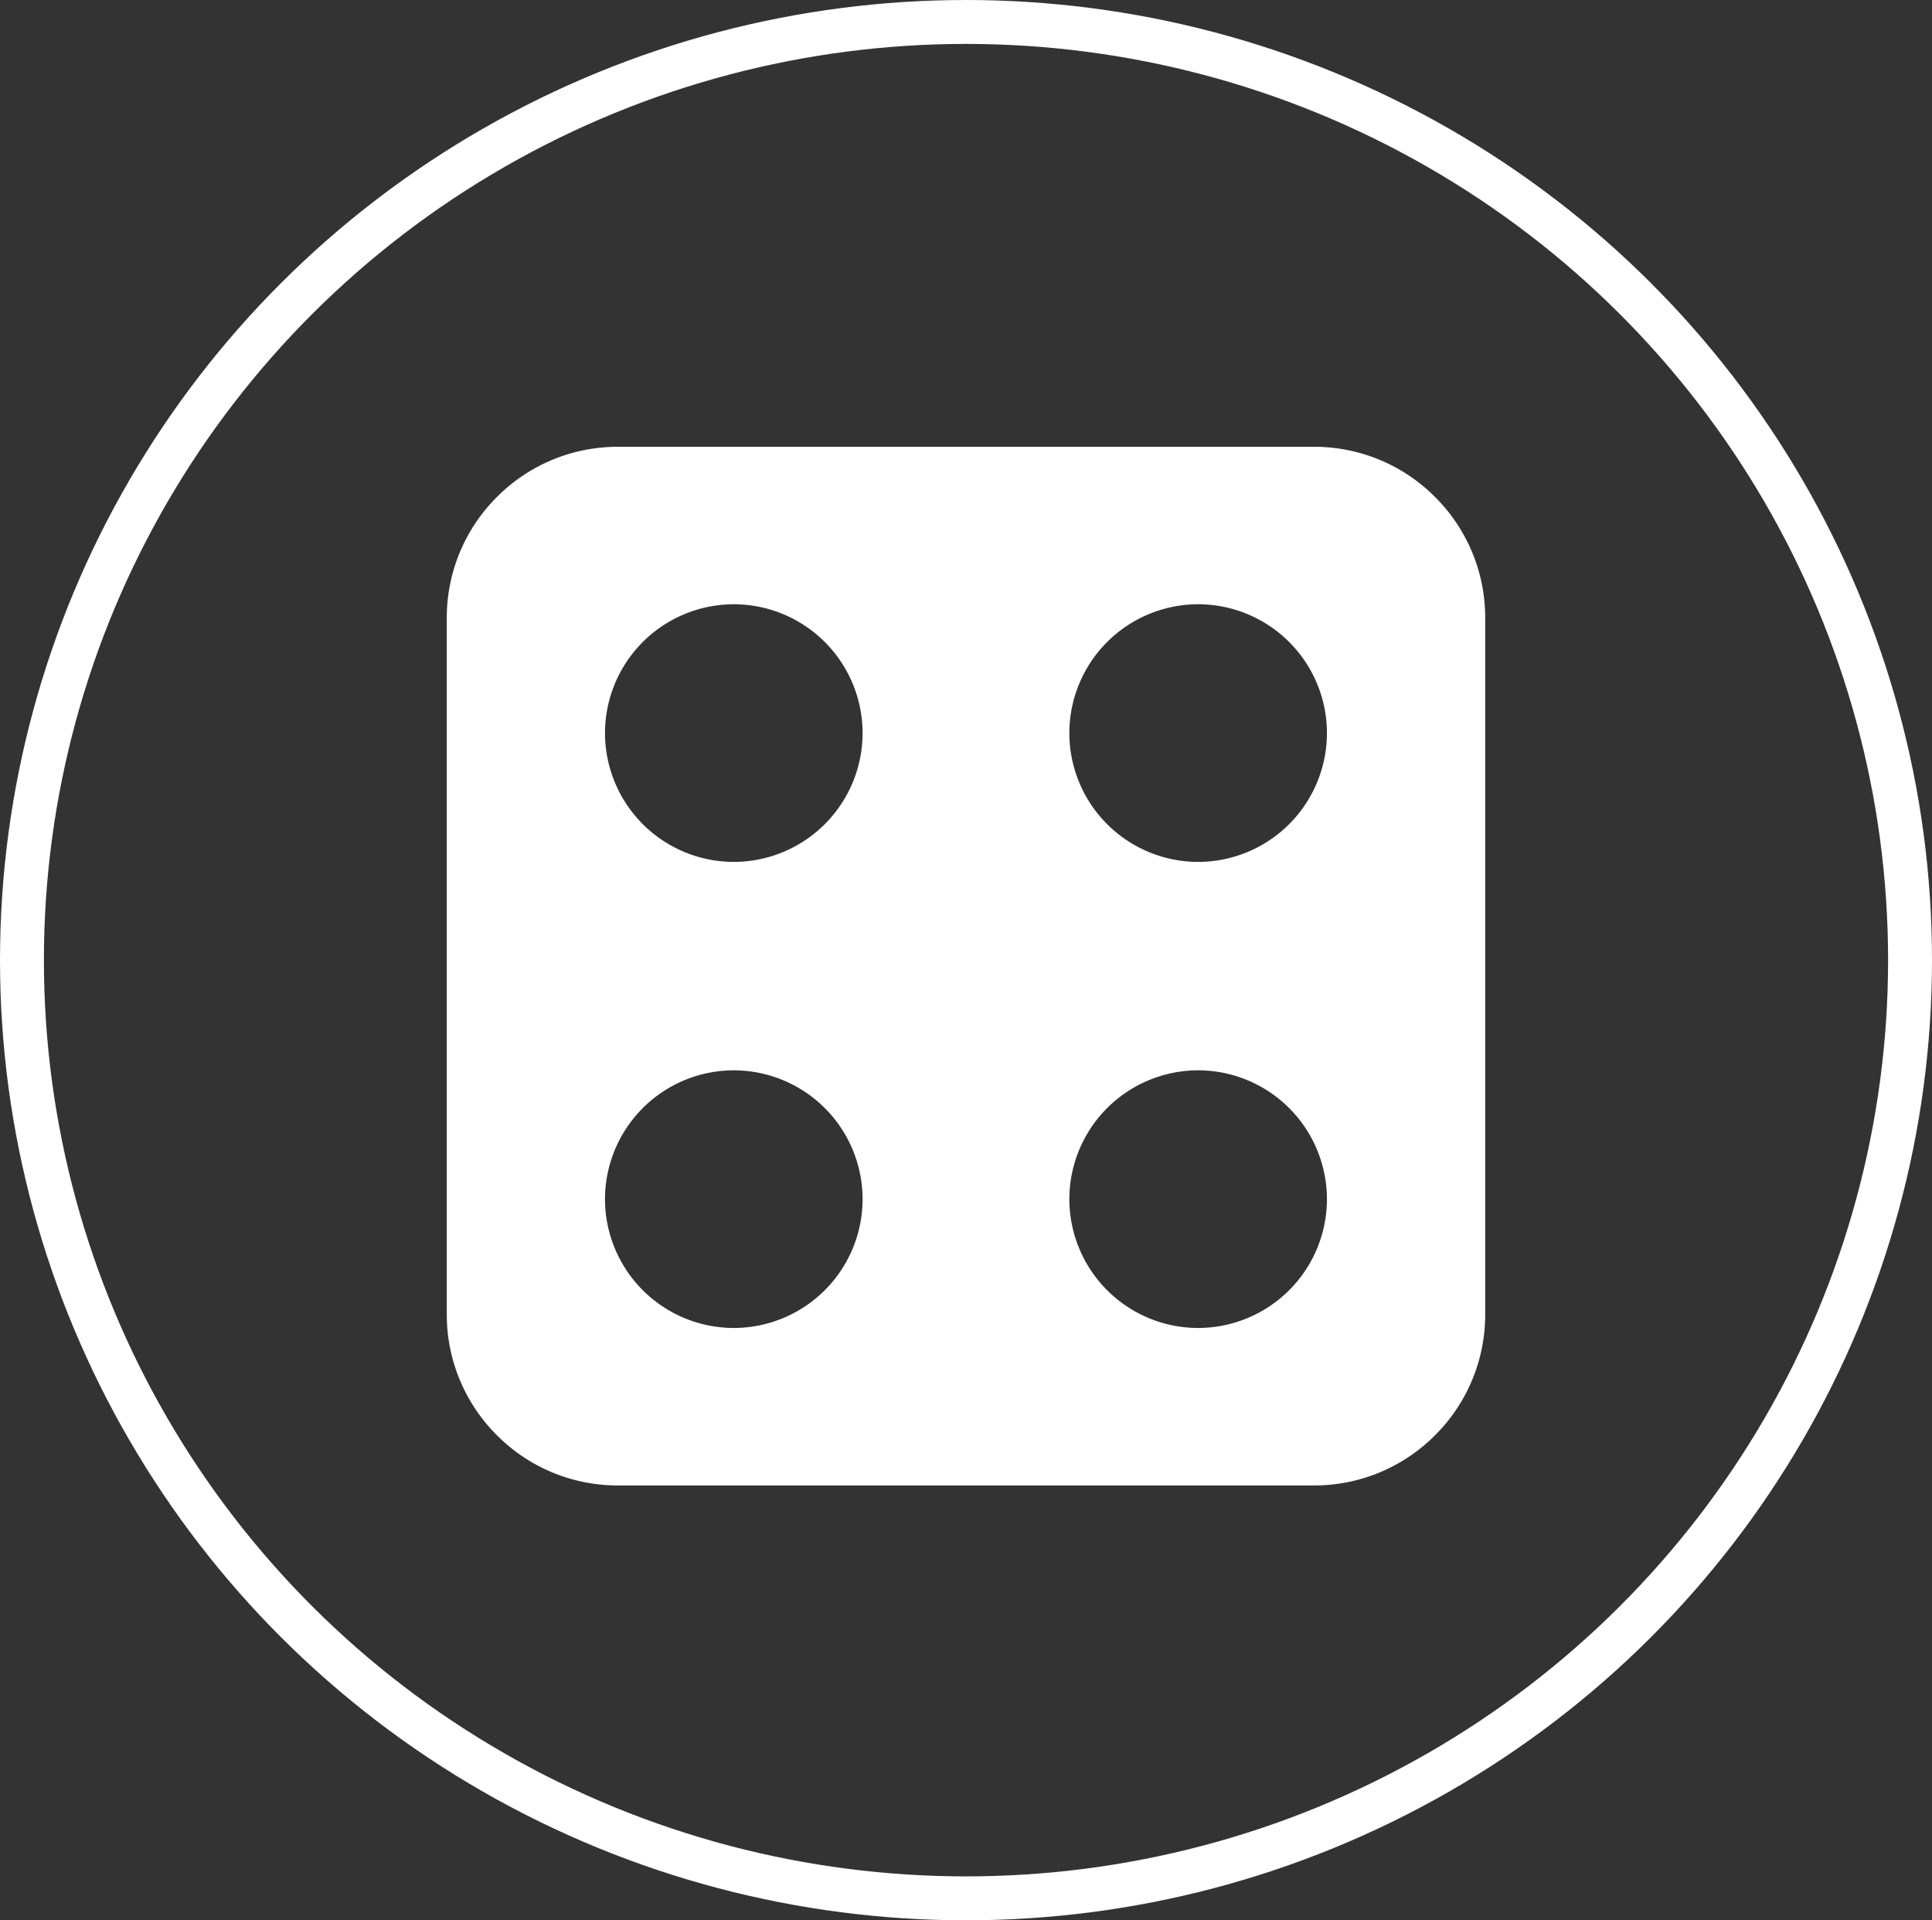 <svg viewBox="0 0 132 131.175" height="131.175" width="132" xmlns:xlink="http://www.w3.org/1999/xlink" xmlns="http://www.w3.org/2000/svg">
  <rect x="0" y="0" width="132" height="131.175" fill="#333333" stroke="none"/>
  <defs>
    <clipPath id="clip-path">
      <rect fill="#fff" height="70.95" width="70.95" data-name="Rectangle 86" id="Rectangle_86"></rect>
    </clipPath>
  </defs>
  <g transform="translate(-562.861 -4242.412)" data-name="Groupe 86" id="Groupe_86">
    <g stroke-width="3" stroke="#fff" fill="none" transform="translate(562.861 4242.412)" data-name="Ellipse 20" id="Ellipse_20">
      <ellipse stroke="none" ry="65.588" rx="66" cy="65.588" cx="66"></ellipse>
      <ellipse fill="none" ry="64.088" rx="64.5" cy="65.588" cx="66"></ellipse>
    </g>
    <g transform="translate(593.385 4272.932)" data-name="Groupe 76" id="Groupe_76">
      <g clip-path="url(#clip-path)" data-name="Groupe 75" id="Groupe_75">
        <path stroke-width="1" stroke-miterlimit="10" stroke="rgba(0,0,0,0)" fill="#fff" transform="translate(2612.385 4272.932)" d="M-2553.138-4201.981h-47.544a11.625,11.625,0,0,1-8.275-3.428,11.626,11.626,0,0,1-3.427-8.274v-47.545a11.625,11.625,0,0,1,3.427-8.275,11.626,11.626,0,0,1,8.275-3.428h47.544a11.625,11.625,0,0,1,8.275,3.428,11.625,11.625,0,0,1,3.428,8.275v47.545a11.625,11.625,0,0,1-3.428,8.274A11.624,11.624,0,0,1-2553.138-4201.981Zm-7.91-28.357a8.81,8.81,0,0,0-8.8,8.8,8.81,8.81,0,0,0,8.8,8.8,8.811,8.811,0,0,0,8.8-8.8A8.811,8.811,0,0,0-2561.048-4230.338Zm-31.726,0a8.811,8.811,0,0,0-8.8,8.8,8.811,8.811,0,0,0,8.8,8.8,8.811,8.811,0,0,0,8.8-8.8A8.811,8.811,0,0,0-2592.774-4230.338Zm31.726-31.837a8.81,8.81,0,0,0-8.8,8.8,8.81,8.81,0,0,0,8.8,8.8,8.811,8.811,0,0,0,8.8-8.8A8.811,8.811,0,0,0-2561.048-4262.176Zm-31.726,0a8.811,8.811,0,0,0-8.8,8.8,8.811,8.811,0,0,0,8.8,8.8,8.811,8.811,0,0,0,8.8-8.8A8.811,8.811,0,0,0-2592.774-4262.176Z" data-name="Soustraction 2" id="Soustraction_2"></path>
      </g>
    </g>
  </g>
</svg>
